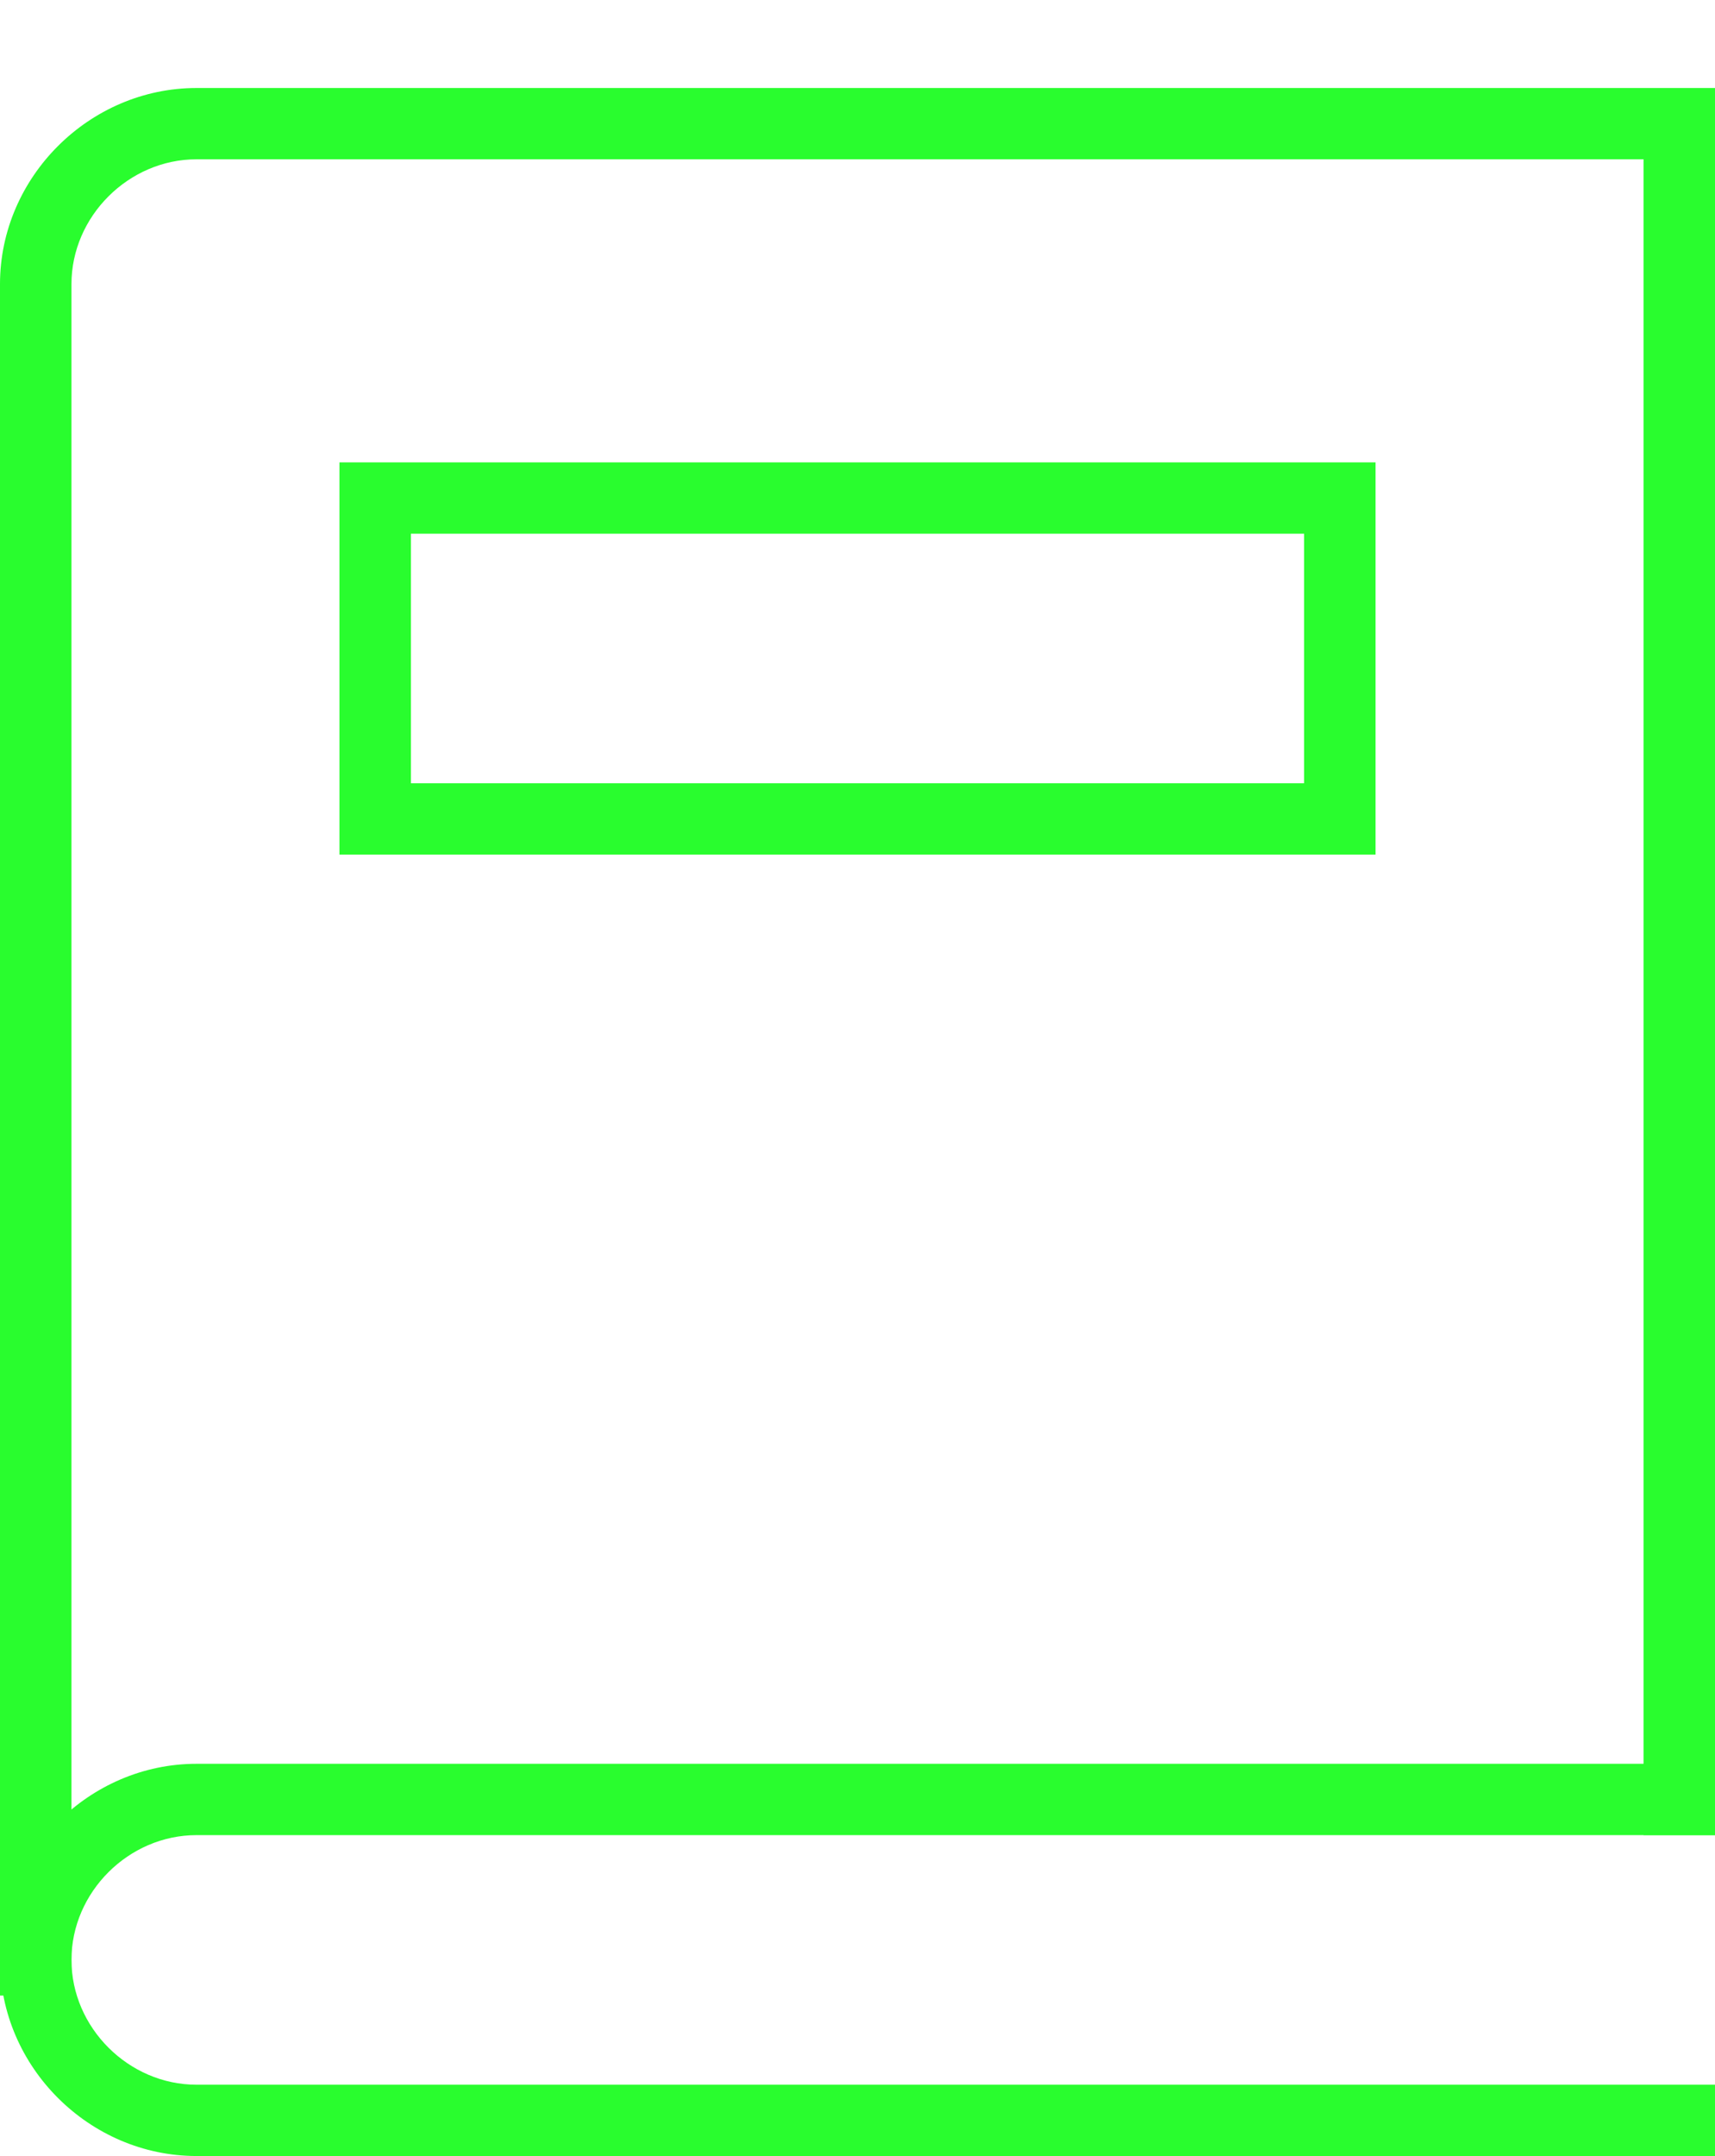 <svg width="78" height="98" viewBox="0 0 78 98" fill="none" xmlns="http://www.w3.org/2000/svg">
<path d="M3.25 90.707H0V12.914C0 8.052 4.062 4 8.938 4H78V83.414H74.75V7.241H8.938C5.85 7.241 3.25 9.834 3.25 12.914V90.707Z" fill="#29FD2E"/>
<path d="M78 98H8.938C4.062 98 0 93.948 0 89.086C0 84.224 4.062 80.172 8.938 80.172H78V83.414H8.938C5.85 83.414 3.25 86.007 3.25 89.086C3.25 92.165 5.85 94.759 8.938 94.759H78V98Z" fill="#29FD2E"/>
<path d="M62.562 38.845H15.438V21.017H62.562V38.845ZM18.688 35.603H59.312V24.259H18.688V35.603Z" fill="#29FD2E"/>
</svg>
